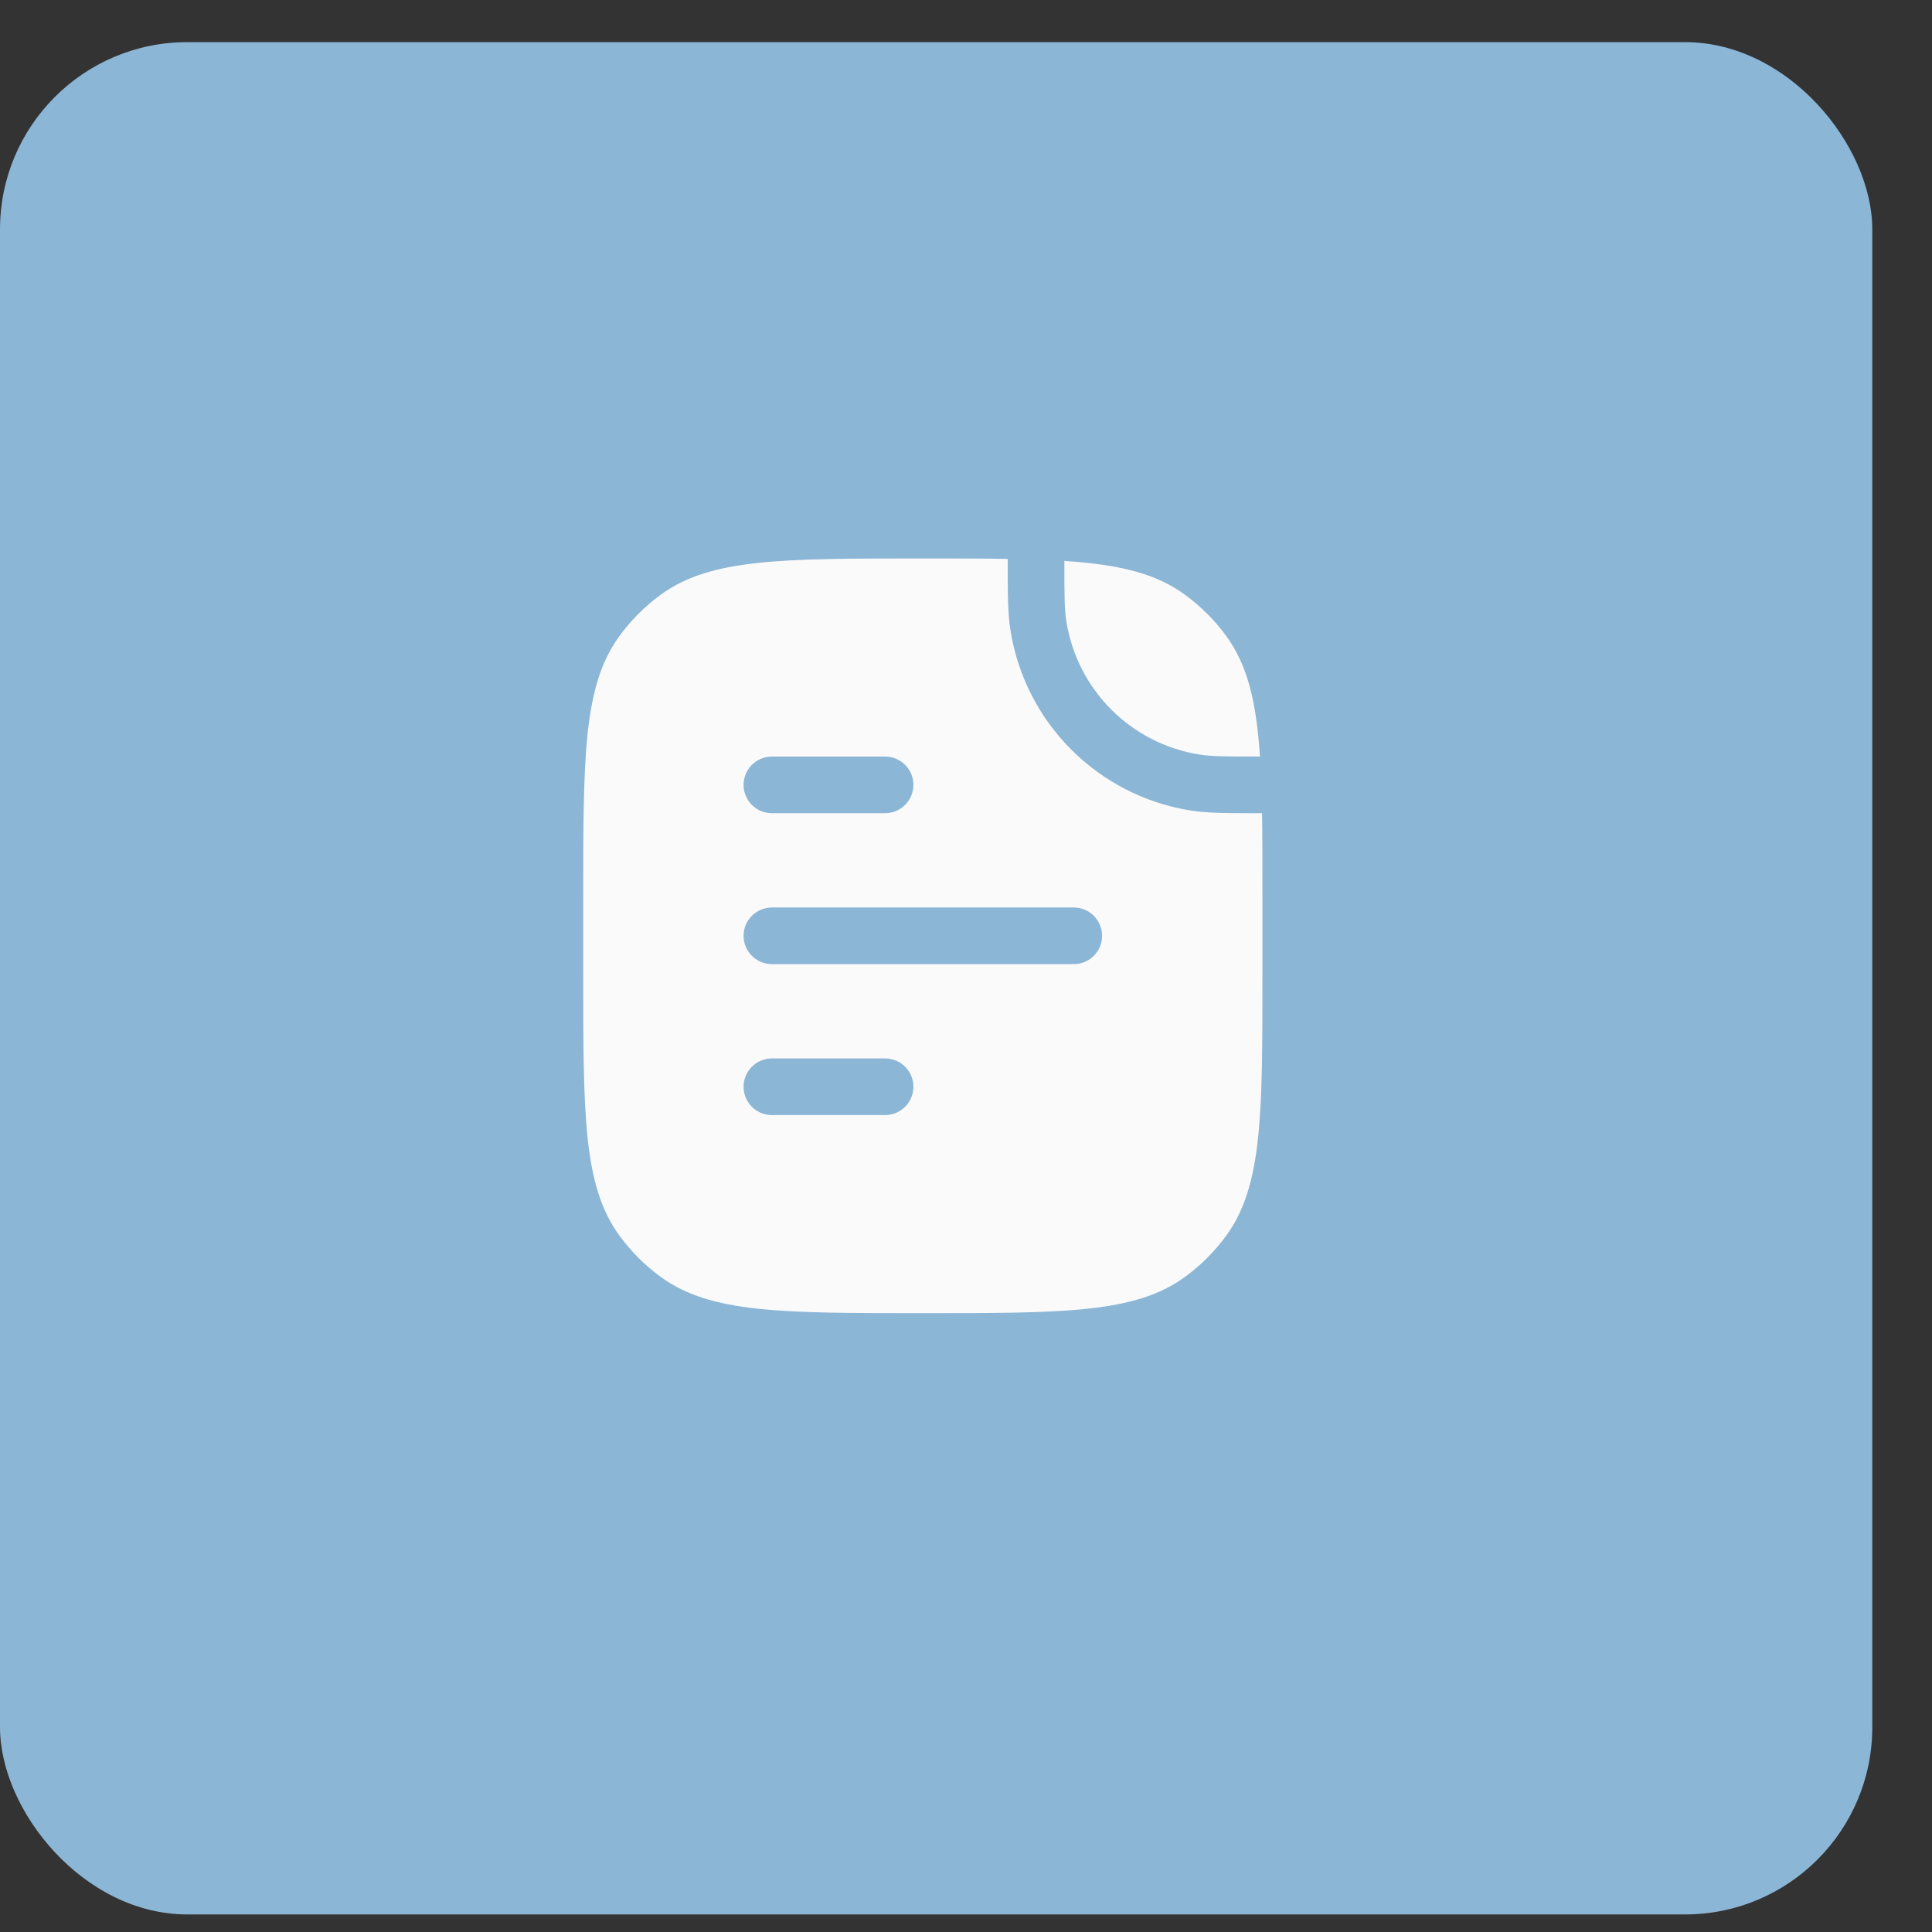 <?xml version="1.0" encoding="UTF-8"?> <svg xmlns="http://www.w3.org/2000/svg" width="32" height="32" viewBox="0 0 32 32" fill="none"><rect x="0" y="0" width="32" height="32" fill="#333333" stroke="none"/> <rect y="0.698" width="31.011" height="31.011" rx="3.101" fill="#8CB6D6"></rect> <path fill-rule="evenodd" clip-rule="evenodd" d="M9.66 16.125C9.66 18.469 9.66 19.64 10.257 20.462C10.45 20.727 10.683 20.96 10.948 21.153C11.77 21.75 12.942 21.75 15.285 21.75C17.629 21.75 18.8 21.75 19.622 21.153C19.887 20.96 20.121 20.727 20.313 20.462C20.91 19.64 20.91 18.469 20.91 16.125V14.875C20.91 14.351 20.91 13.885 20.904 13.469L20.86 13.469C20.327 13.469 20.003 13.469 19.723 13.425C18.185 13.181 16.979 11.975 16.736 10.437C16.691 10.157 16.691 9.833 16.691 9.301L16.691 9.257C16.275 9.25 15.809 9.25 15.285 9.25C12.942 9.25 11.77 9.25 10.948 9.847C10.683 10.04 10.45 10.273 10.257 10.538C9.66 11.36 9.66 12.531 9.66 14.875V16.125ZM12.785 12.531C12.526 12.531 12.316 12.741 12.316 13C12.316 13.259 12.526 13.469 12.785 13.469H14.66C14.919 13.469 15.129 13.259 15.129 13C15.129 12.741 14.919 12.531 14.66 12.531H12.785ZM12.785 15.031C12.526 15.031 12.316 15.241 12.316 15.5C12.316 15.759 12.526 15.969 12.785 15.969H17.785C18.044 15.969 18.254 15.759 18.254 15.5C18.254 15.241 18.044 15.031 17.785 15.031H12.785ZM12.785 17.531C12.526 17.531 12.316 17.741 12.316 18C12.316 18.259 12.526 18.469 12.785 18.469H14.66C14.919 18.469 15.129 18.259 15.129 18C15.129 17.741 14.919 17.531 14.66 17.531H12.785Z" fill="#FAFAFA"></path> <path d="M19.87 12.498C20.062 12.529 20.3 12.531 20.869 12.531C20.81 11.632 20.666 11.024 20.313 10.538C20.121 10.273 19.887 10.04 19.622 9.847C19.137 9.494 18.529 9.35 17.629 9.291C17.629 9.86 17.631 10.098 17.662 10.29C17.842 11.427 18.733 12.319 19.87 12.498Z" fill="#FAFAFA"></path> </svg> 